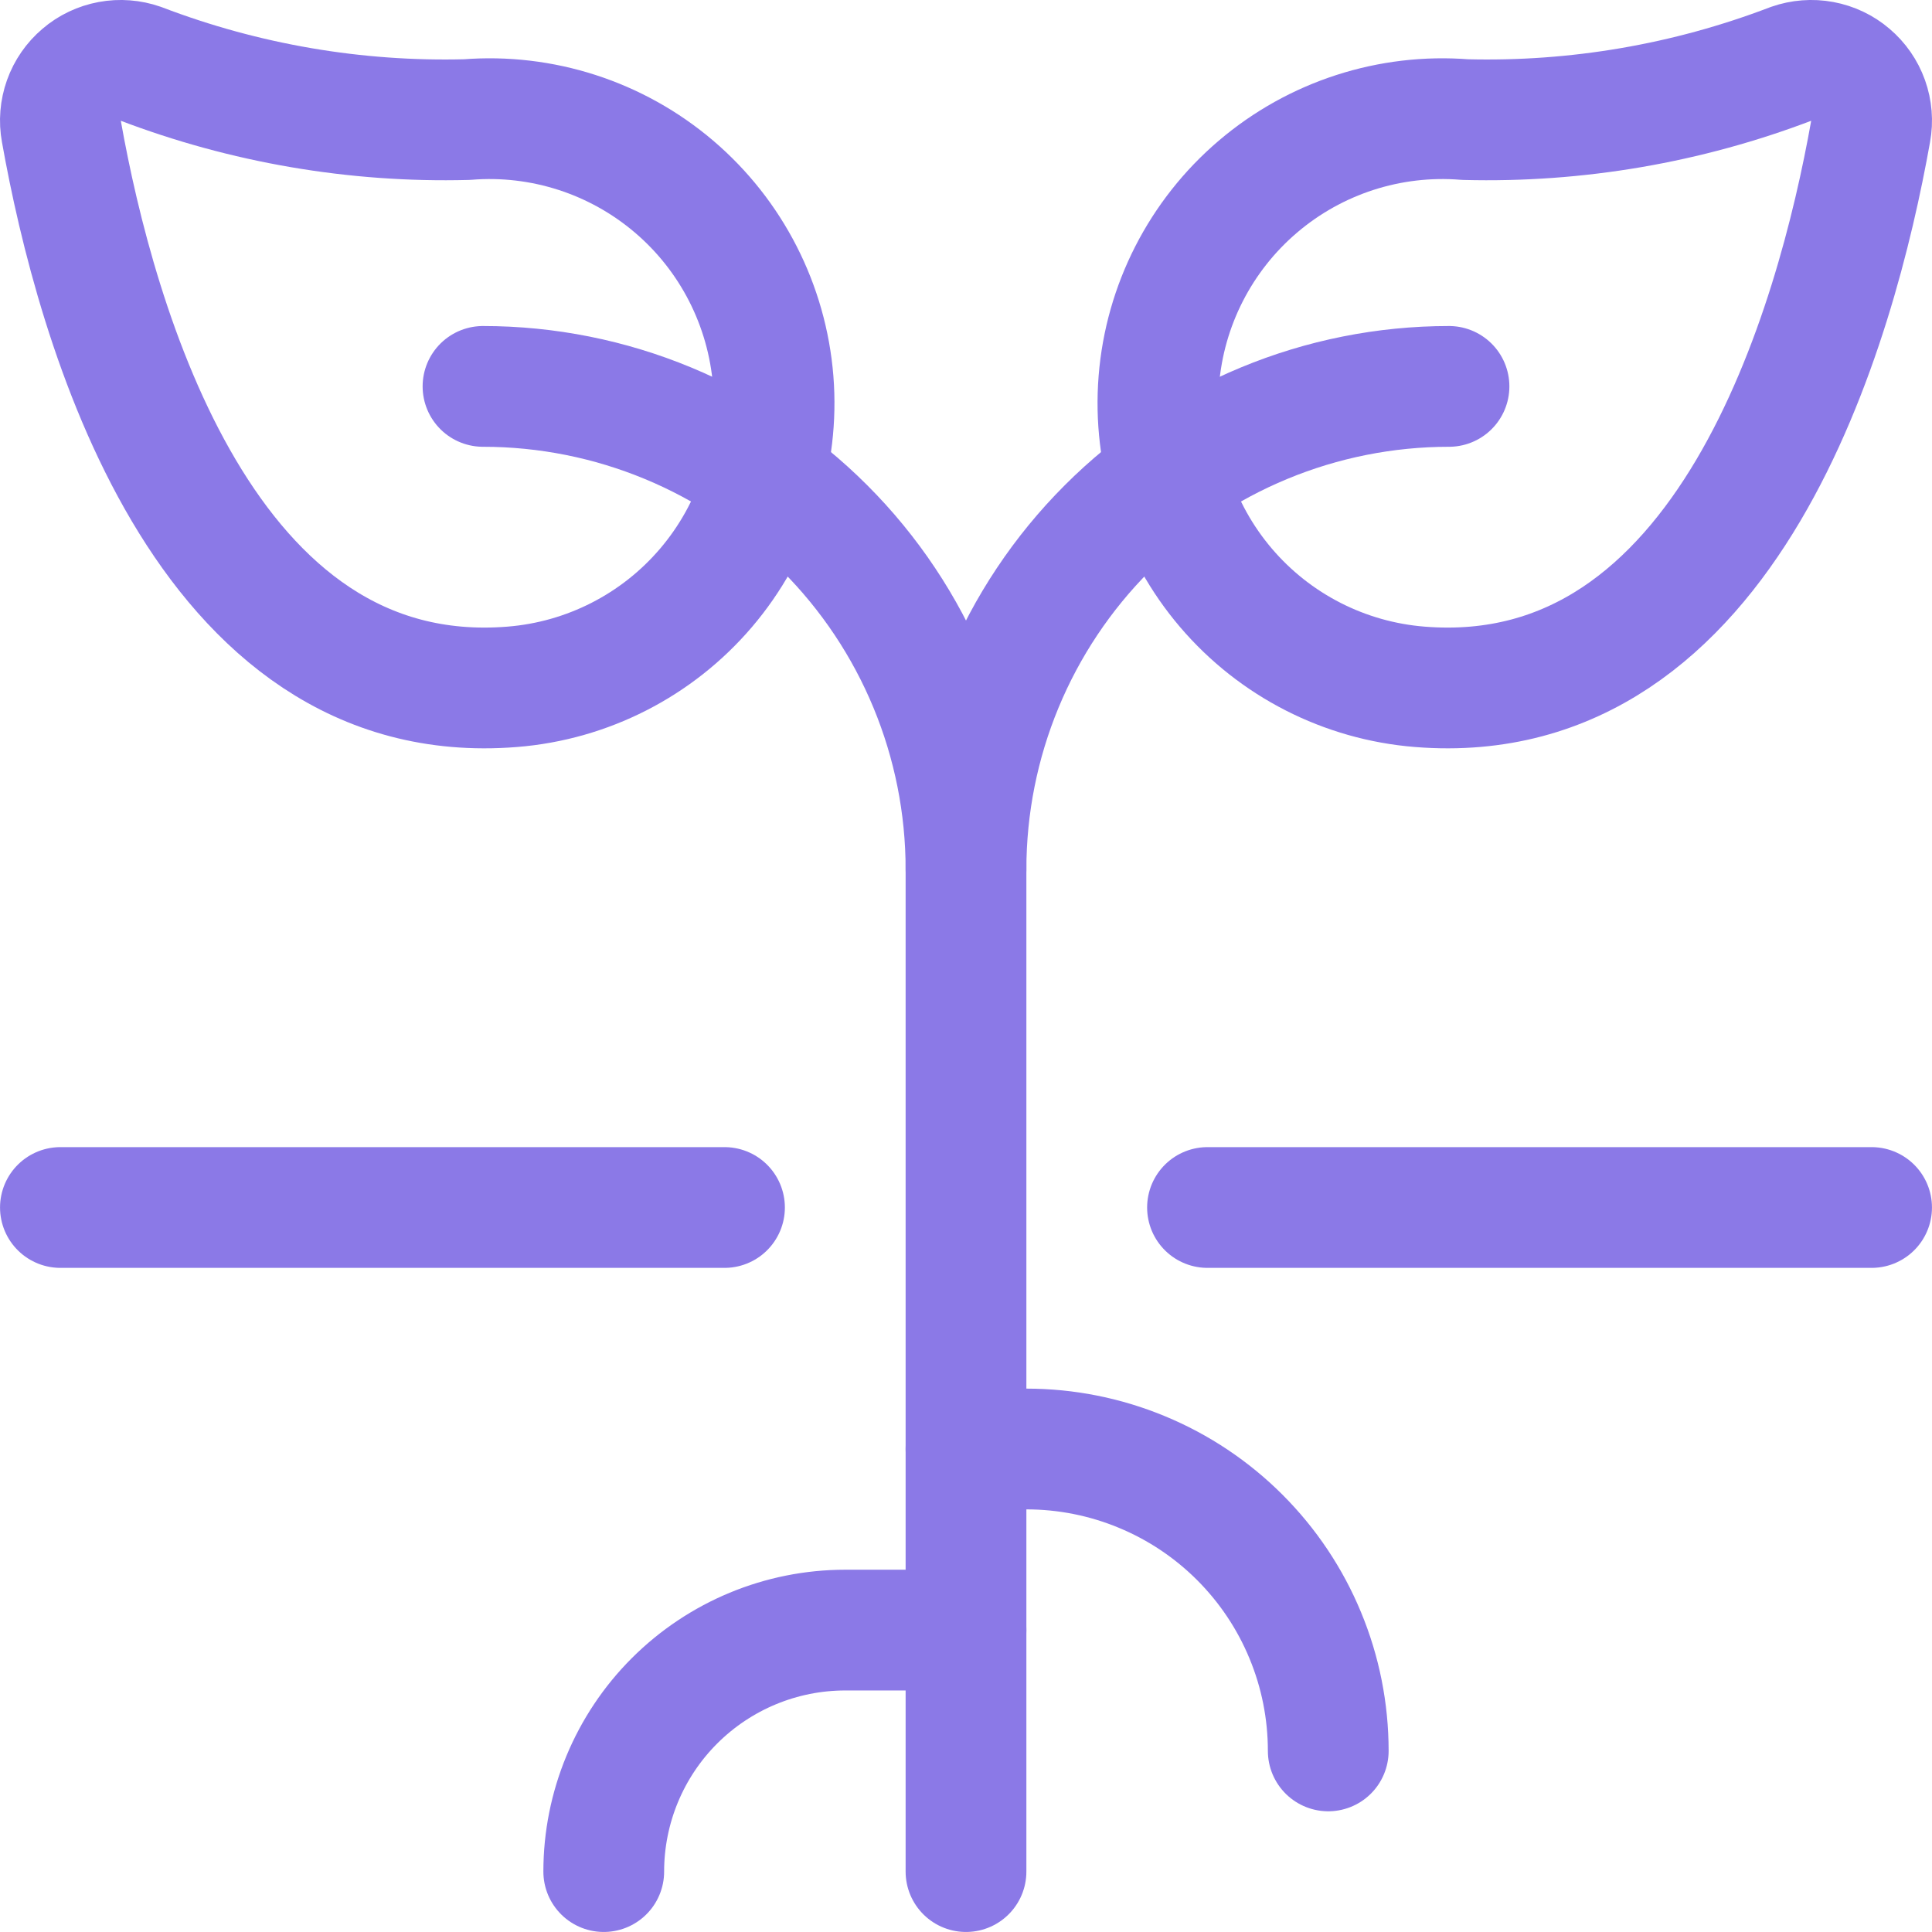 <svg width="30" height="30" viewBox="0 0 30 30" fill="none" xmlns="http://www.w3.org/2000/svg">
<g clip-path="url(#clip0_2548_3612)">
<path d="M27.815 0.99C27.97 0.936 28.136 0.923 28.297 0.953C28.458 0.983 28.609 1.054 28.733 1.161C28.858 1.267 28.953 1.404 29.008 1.558C29.063 1.713 29.077 1.879 29.047 2.04C28.515 5.029 26.843 11.049 22.047 10.665C20.879 10.572 19.796 10.019 19.036 9.127C18.276 8.235 17.901 7.078 17.994 5.91C18.087 4.742 18.641 3.658 19.533 2.898C20.425 2.138 21.582 1.763 22.75 1.857C24.479 1.902 26.2 1.607 27.815 0.99Z" stroke="#8B79E7" stroke-width="1.875" stroke-linecap="round" stroke-linejoin="round"/>
<path d="M15 29.062V13.5C15 11.511 15.79 9.603 17.197 8.197C18.603 6.79 20.511 6 22.5 6" stroke="#8B79E7" stroke-width="1.875" stroke-linecap="round" stroke-linejoin="round"/>
<path d="M2.185 0.99C2.03 0.936 1.864 0.923 1.703 0.953C1.542 0.983 1.391 1.054 1.267 1.161C1.142 1.267 1.047 1.404 0.992 1.558C0.937 1.713 0.923 1.879 0.953 2.04C1.485 5.029 3.158 11.049 7.953 10.665C9.121 10.572 10.204 10.019 10.964 9.127C11.724 8.235 12.099 7.078 12.006 5.91C11.912 4.742 11.359 3.658 10.467 2.898C9.575 2.138 8.418 1.763 7.25 1.857C5.521 1.902 3.8 1.607 2.185 0.99Z" stroke="#8B79E7" stroke-width="1.875" stroke-linecap="round" stroke-linejoin="round"/>
<path d="M15 13.5C15 11.511 14.21 9.603 12.803 8.197C11.397 6.79 9.489 6 7.5 6" stroke="#8B79E7" stroke-width="1.875" stroke-linecap="round" stroke-linejoin="round"/>
<path d="M18.75 18.75H29.062" stroke="#8B79E7" stroke-width="1.875" stroke-linecap="round" stroke-linejoin="round"/>
<path d="M0.938 18.75H11.25" stroke="#8B79E7" stroke-width="1.875" stroke-linecap="round" stroke-linejoin="round"/>
<path d="M15 22.5H15.938C16.553 22.5 17.163 22.621 17.731 22.857C18.3 23.092 18.817 23.438 19.252 23.873C19.687 24.308 20.033 24.825 20.268 25.394C20.504 25.962 20.625 26.572 20.625 27.188" stroke="#8B79E7" stroke-width="1.875" stroke-linecap="round" stroke-linejoin="round"/>
<path d="M15 25.312H13.125C12.13 25.312 11.177 25.708 10.473 26.411C9.77 27.114 9.375 28.068 9.375 29.062" stroke="#8B79E7" stroke-width="1.875" stroke-linecap="round" stroke-linejoin="round"/>
</g>
<defs>
<clipPath id="clip0_2548_3612">
<rect width="30" height="30" fill="white"/>
</clipPath>
</defs>
</svg>
